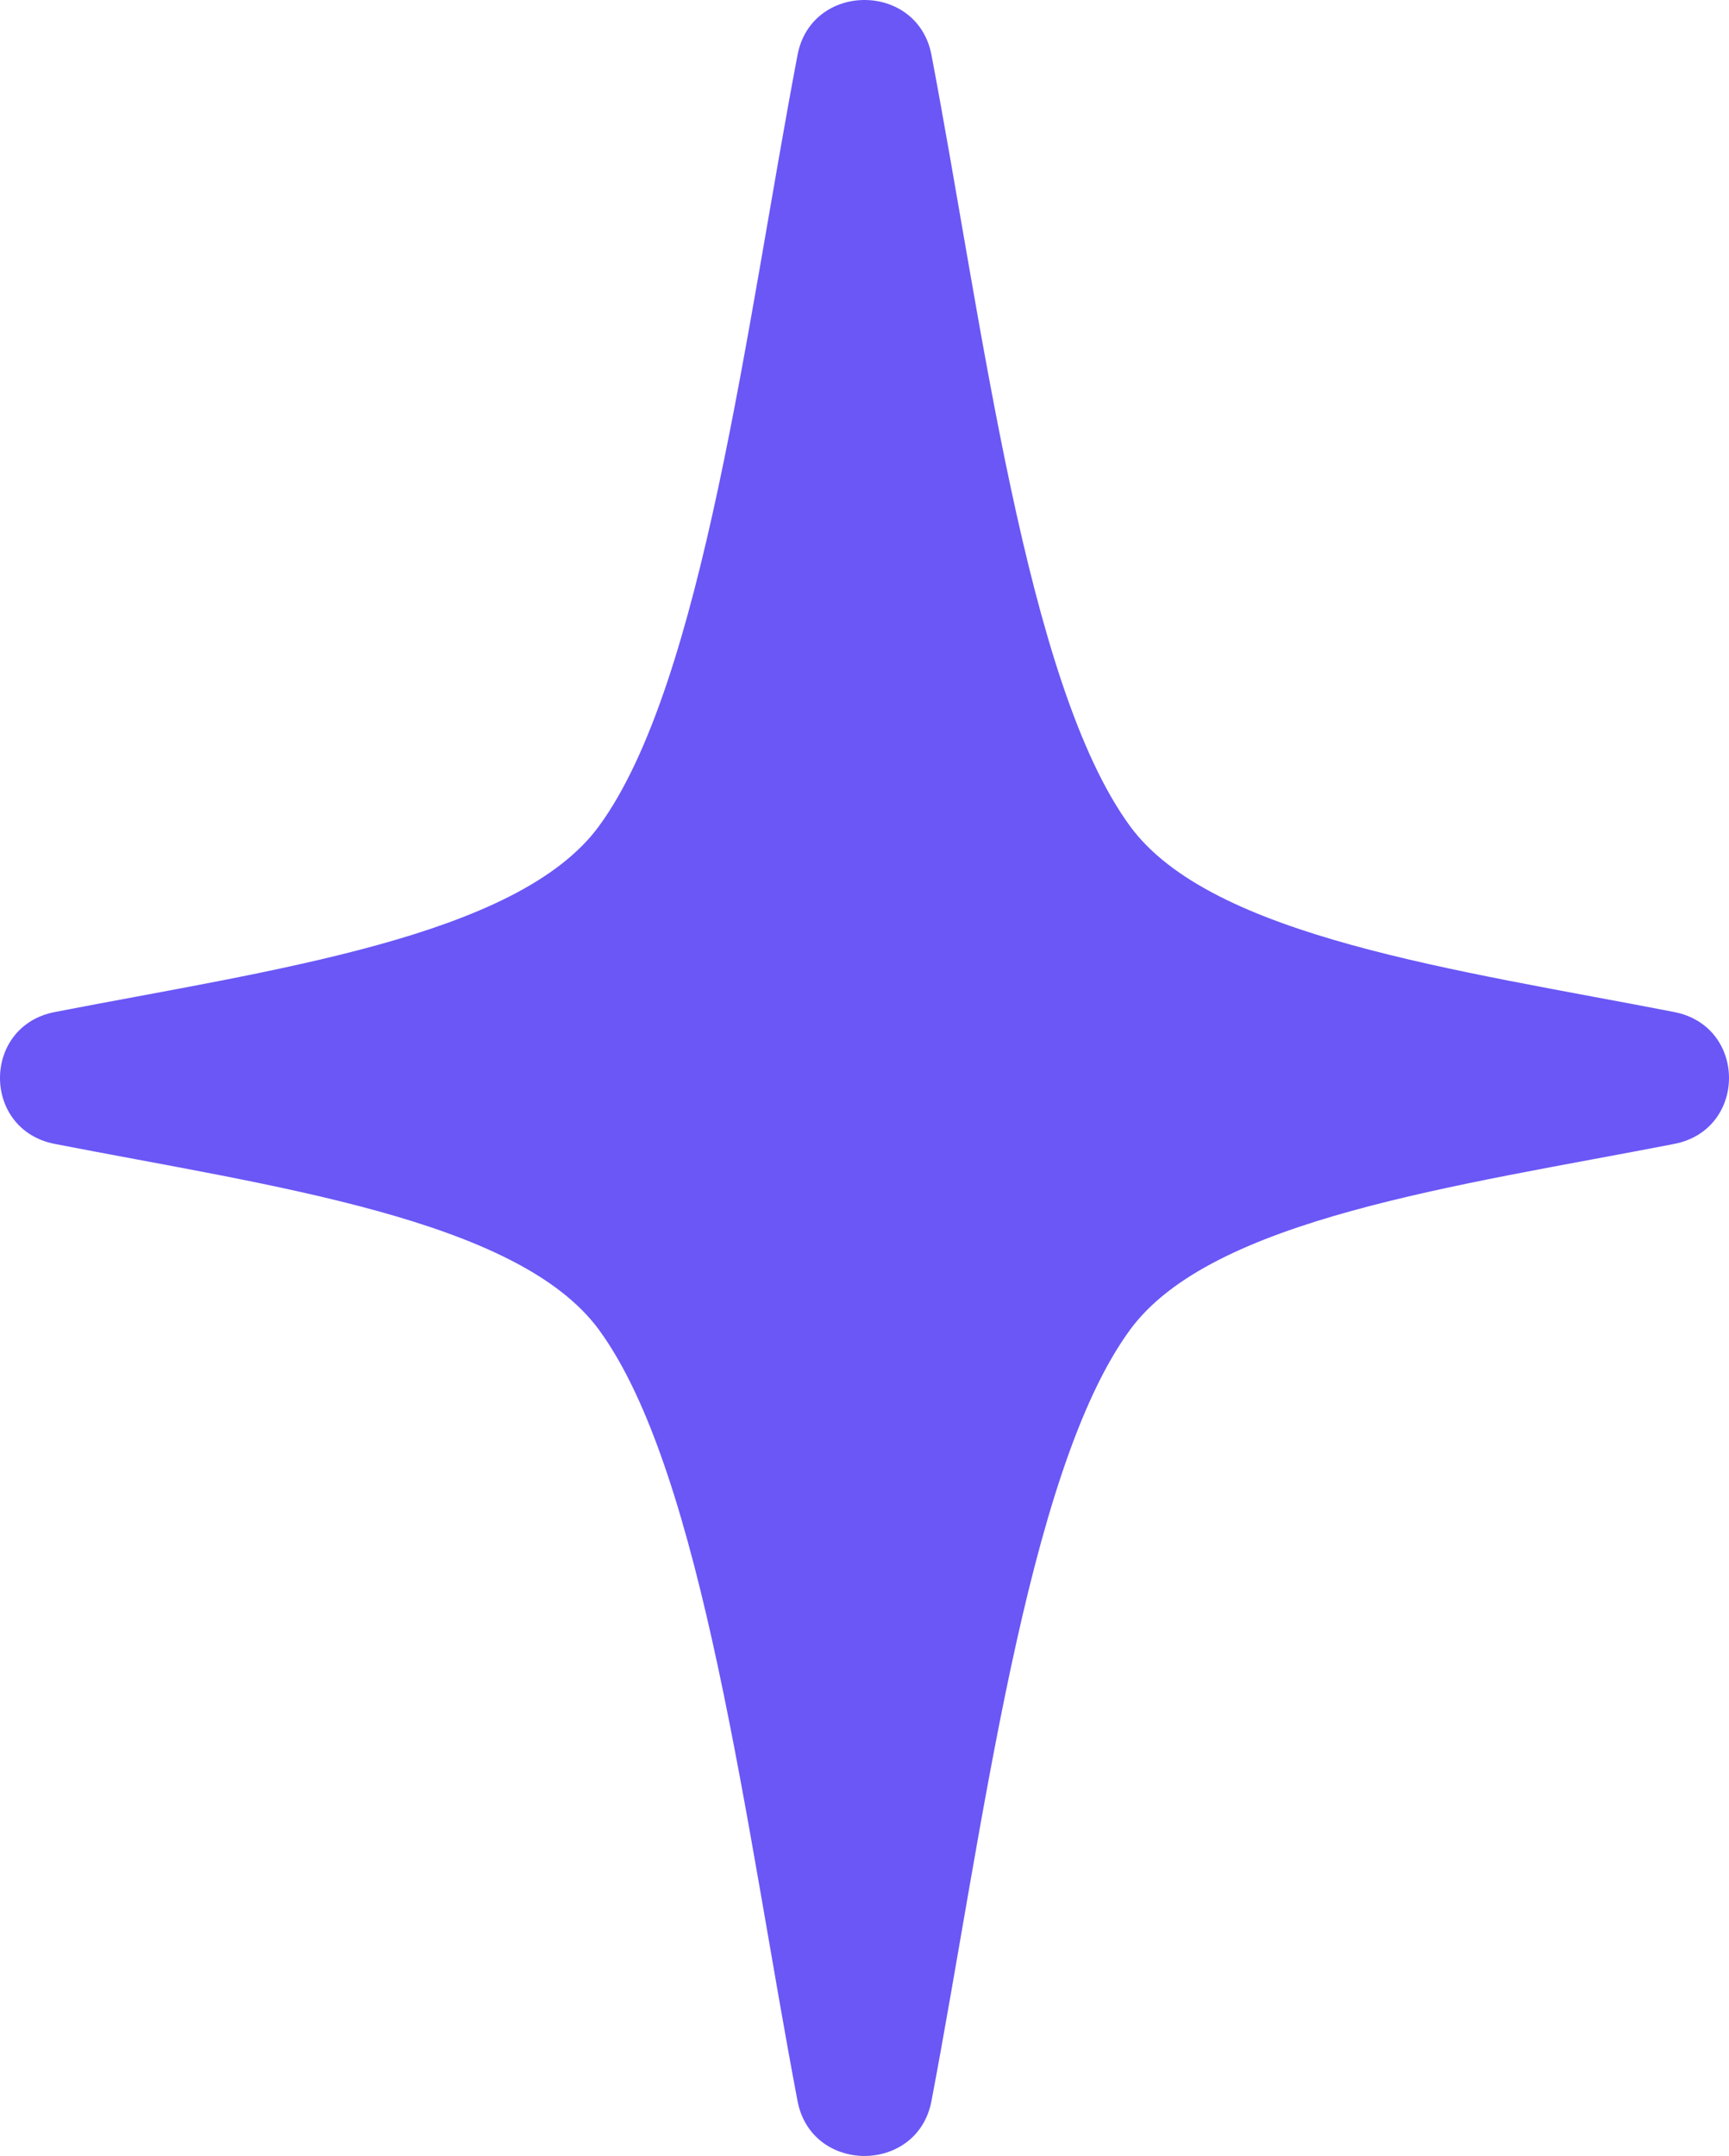 <svg width="207" height="258" viewBox="0 0 207 258" fill="none" xmlns="http://www.w3.org/2000/svg">
<g>
<path d="M200.446 136.891C209.185 135.187 209.185 122.813 200.446 121.109C174.541 116.066 145.03 112.156 135.287 98.859C122.802 81.819 117.64 38.759 111.518 6.579C109.849 -2.193 97.151 -2.193 95.482 6.579C89.36 38.773 84.198 81.819 71.713 98.859C61.97 112.17 32.459 116.08 6.554 121.109C-2.185 122.813 -2.185 135.187 6.554 136.891C32.459 141.934 61.97 145.844 71.713 159.141C84.198 176.181 89.36 219.241 95.482 251.422C97.151 260.193 109.849 260.193 111.518 251.422C117.64 219.227 122.802 176.181 135.287 159.141C145.03 145.83 174.541 141.92 200.446 136.891Z" fill="#6A57F6"/>
</g>
</svg>
